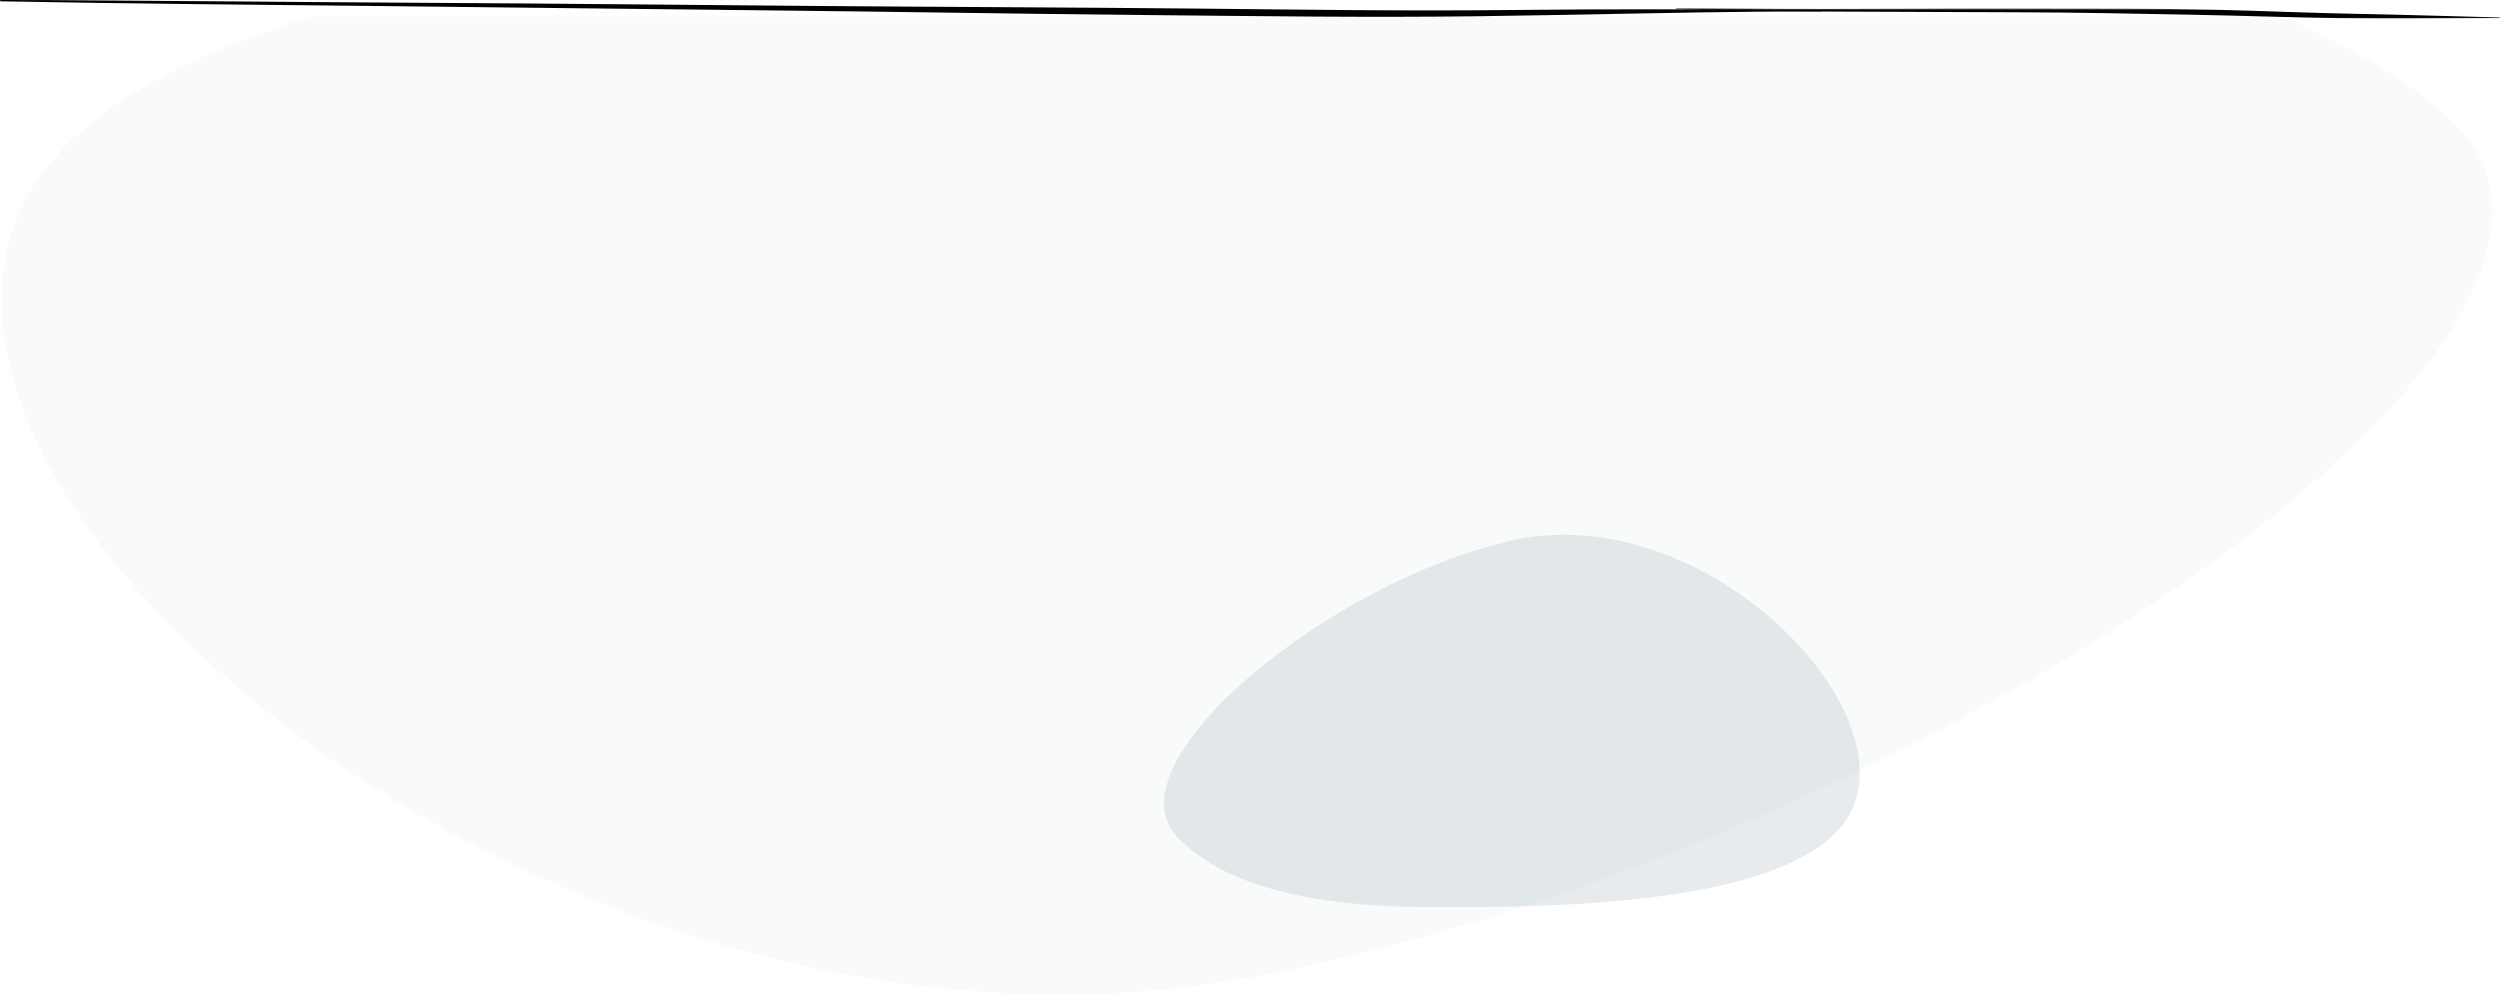 <svg xmlns="http://www.w3.org/2000/svg" xmlns:xlink="http://www.w3.org/1999/xlink" width="1078px" height="428.863px" viewBox="0 0 1078 428.863"><title>Group 2</title><defs><rect id="path-1" x="0" y="0" width="1440" height="437"></rect><polygon id="path-3" points="0 0 355.492 0 355.492 4.479 0 4.479"></polygon></defs><g id="Symbols" stroke="none" stroke-width="1" fill="none" fill-rule="evenodd"><g id="form" transform="translate(-181, -41)"><g id="Group-2" transform="translate(0, 41)"><g id="Group" transform="translate(0, 7)"><mask id="mask-2" fill="white"><use xlink:href="#path-1"></use></mask><g id="Rectangle-Copy-11"></g><path d="M818.554,-45.997 C431.633,-48.451 221.216,-3.251 187.301,89.604 C136.429,228.886 438.391,466.804 720.032,414.472 C1001.672,362.14 1341.372,135.641 1236.182,42.981 C1166.056,-18.792 1026.846,-48.451 818.554,-45.997 Z" id="Path-3" fill="#A1AEB7" opacity="0.247" mask="url(#mask-2)"></path></g><path d="M860.816,230.641 C752.749,229.799 693.98,245.304 684.507,277.156 C670.299,324.935 754.637,406.549 833.299,388.598 C911.961,370.646 1006.84,292.949 977.46,261.163 C957.874,239.973 918.993,229.799 860.816,230.641 Z" id="Path-3-Copy" fill="#A1AEB7" opacity="0.247" transform="translate(832.929, 310.863) scale(-1, -1) translate(-832.929, -310.863) "></path><g id="Group-6-Copy" transform="translate(720, 4) scale(-1, -1) translate(-720, -4) translate(181, 0)"><g id="Group-3"><mask id="mask-4" fill="white"><use xlink:href="#path-3"></use></mask><g id="Clip-2"></g><path d="M0.15,0.473 C20.564,0.959 40.967,1.657 61.385,2.018 C82.115,2.385 102.824,3.352 123.55,3.812 C148.4,4.364 173.254,4.282 198.108,4.313 C222.788,4.343 247.466,4.334 272.146,4.2 C296.83,4.066 321.519,4.215 346.202,4.446 C349.224,4.475 352.247,4.47 355.269,4.479 C355.566,4.479 355.565,4.041 355.269,4.031 C330.59,3.182 305.867,3.075 281.174,2.979 C256.619,2.883 232.066,2.768 207.511,2.703 C182.683,2.638 157.87,2.112 133.049,1.655 C111.294,1.256 89.548,0.442 67.793,0.141 C48.21,-0.129 28.63,0.051 9.047,0.172 C6.081,0.19 3.117,0.197 0.15,0.17 C-0.05,0.168 -0.05,0.468 0.15,0.473" id="Fill-1" fill="#000000" mask="url(#mask-4)"></path></g><path d="M292.927,3.494 C337.544,4.049 382.117,4.183 426.736,3.685 C472.154,3.178 517.543,3.869 562.96,4.309 C617.803,4.842 672.649,4.987 727.494,5.439 C782.339,5.891 837.182,6.463 892.028,6.77 C947.134,7.078 1002.238,7.648 1057.345,7.966 C1064.135,8.006 1070.926,7.997 1077.716,8 C1078.095,8 1078.095,7.435 1077.716,7.429 C1022.88,6.407 968.025,5.956 913.182,5.382 C858.076,4.805 802.971,4.108 747.865,3.538 C693.018,2.972 638.177,2.016 583.331,1.504 C536.05,1.062 488.757,0.385 441.476,0.986 C398.512,1.532 355.559,2.684 312.592,3.049 C306.036,3.105 299.483,3.132 292.927,3.107 C292.671,3.106 292.671,3.491 292.927,3.494" id="Fill-4" fill="#000000"></path></g></g></g></g></svg>